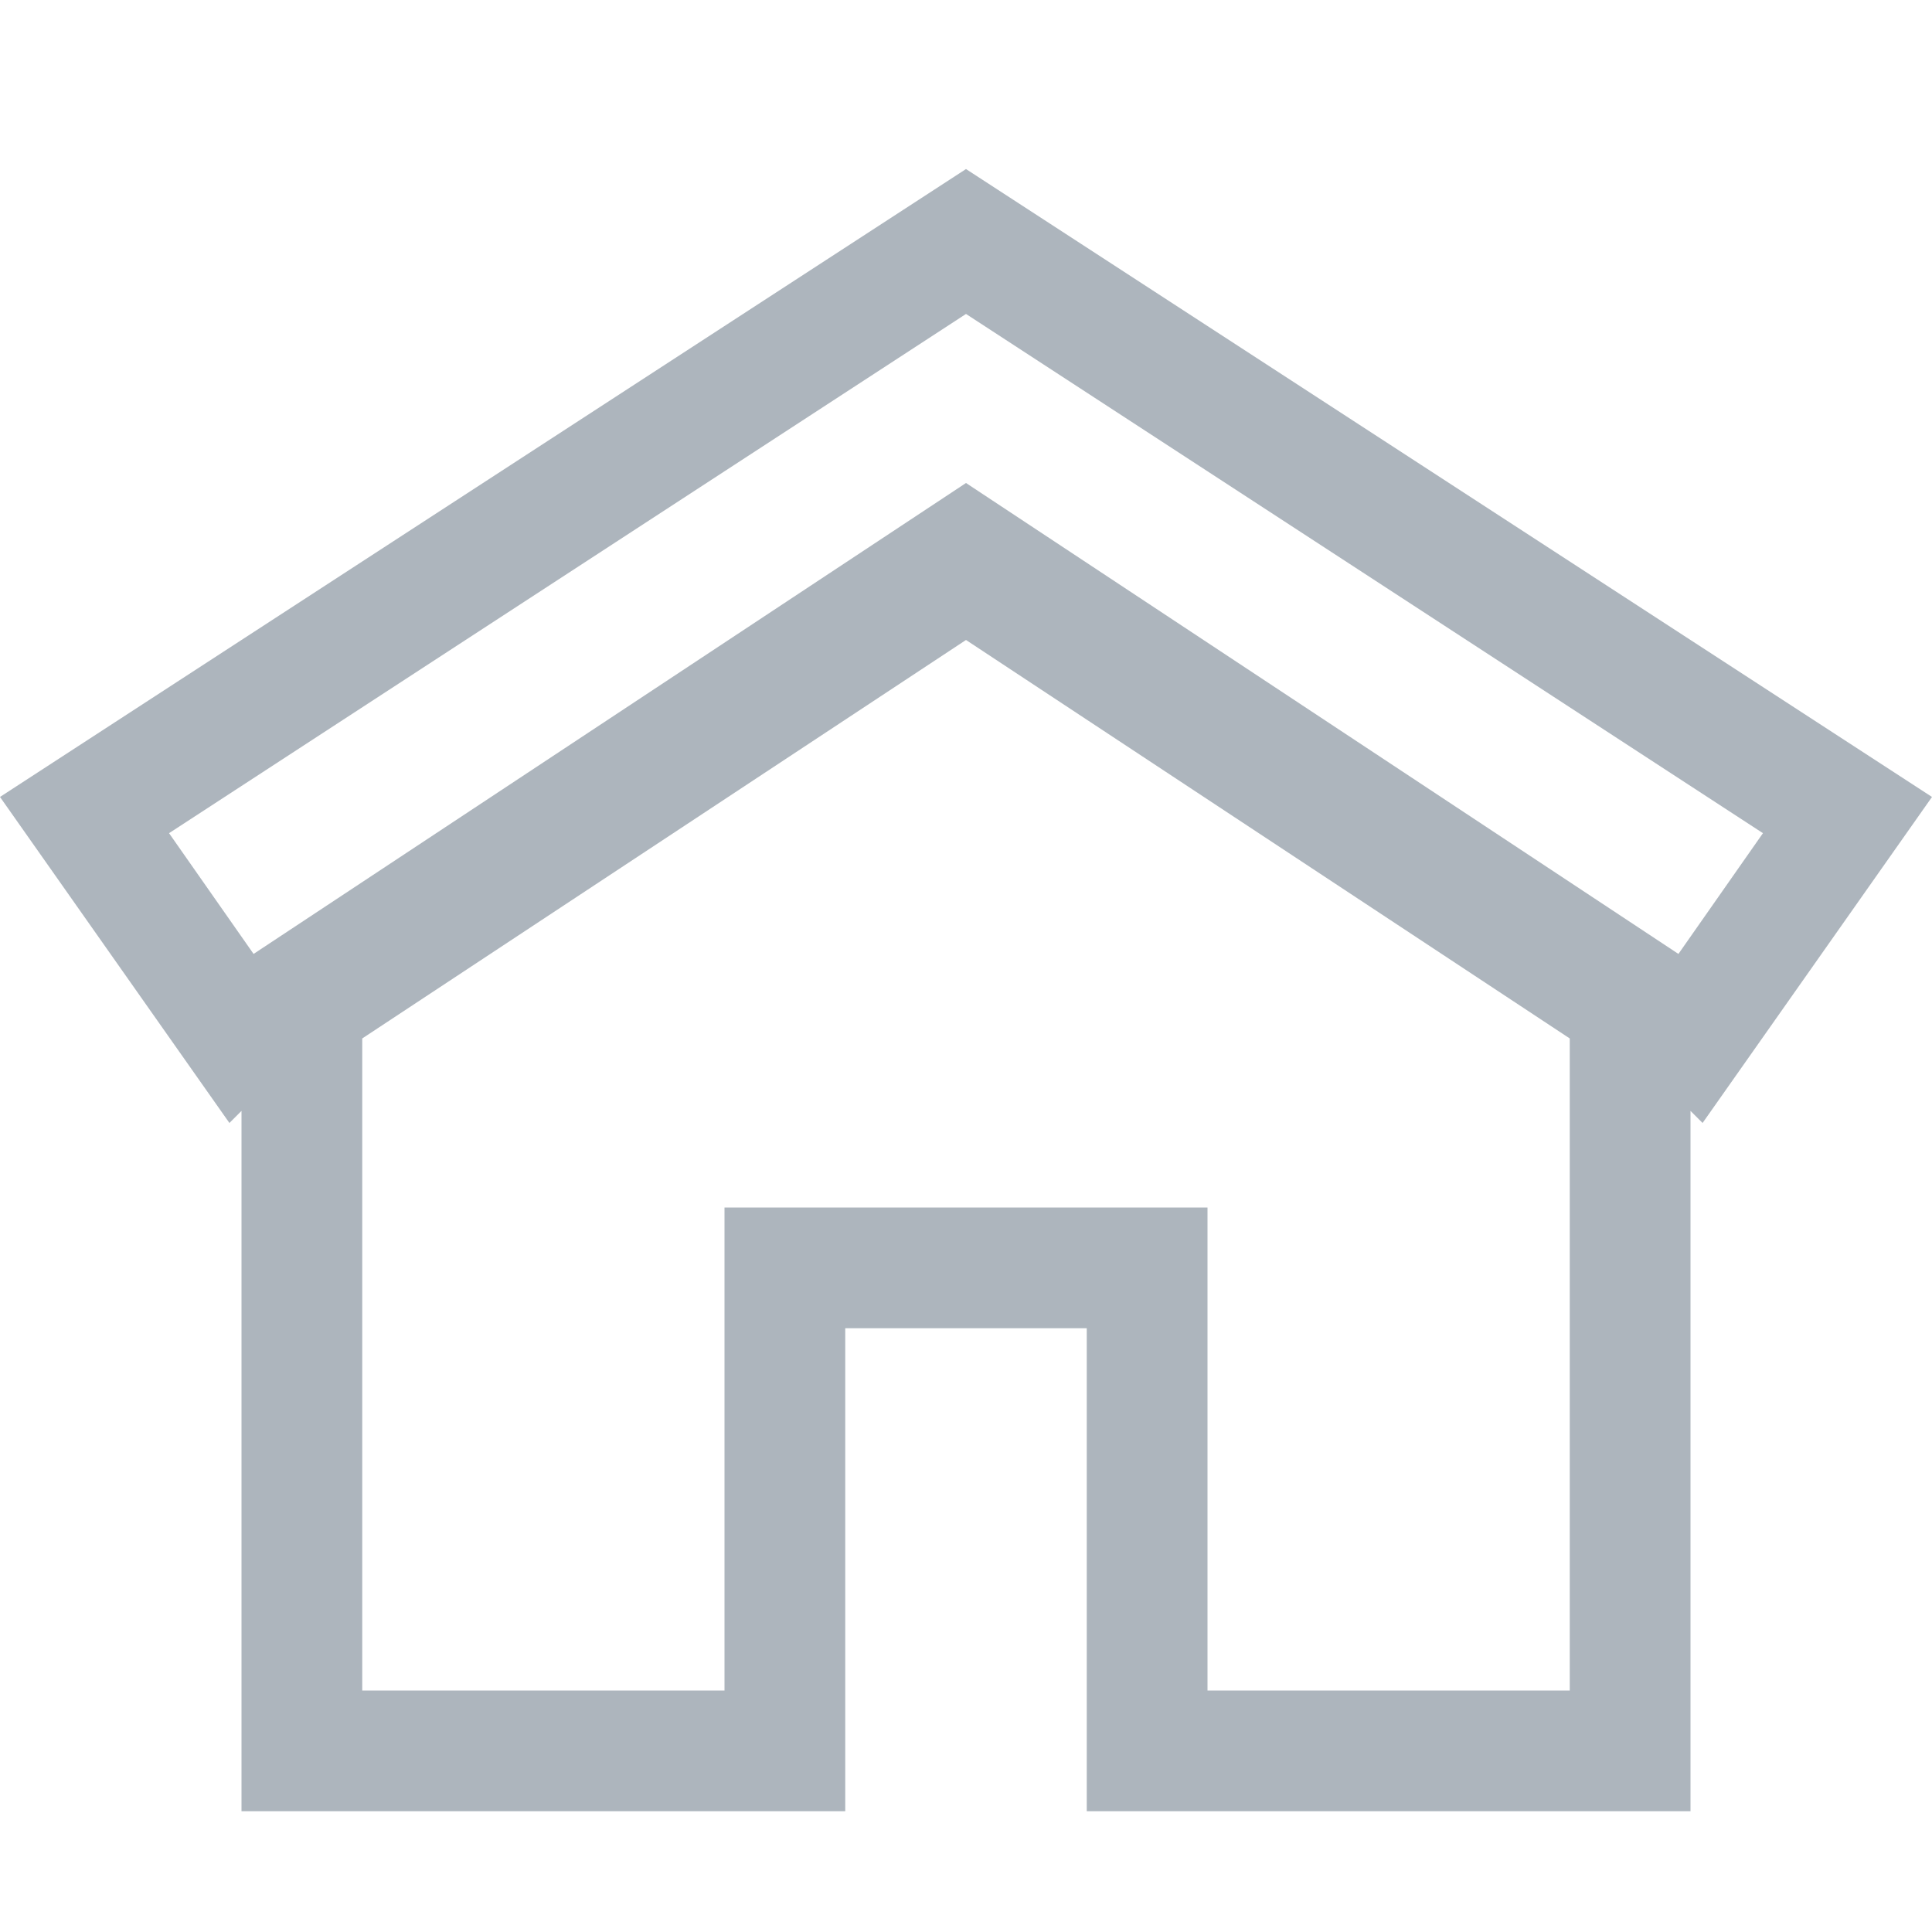 <svg width="24" height="24" viewBox="0 0 24 24" fill="none" xmlns="http://www.w3.org/2000/svg">
<path d="M24 9.9L12 2.1L9 4.05L6 6L0 9.9L2.85 13.95L3 13.8V22.5H10.5V16.5H13.5V22.5H21V13.8L21.15 13.95L24 9.9ZM2.1 10.35L12 3.9L21.9 10.35L20.85 11.85L12 6L3.15 11.85L2.1 10.35ZM19.5 21H15V15H9V21H4.5V12.9L12 7.95L19.5 12.9V21Z" fill="#ADB5BD"/>
</svg>
